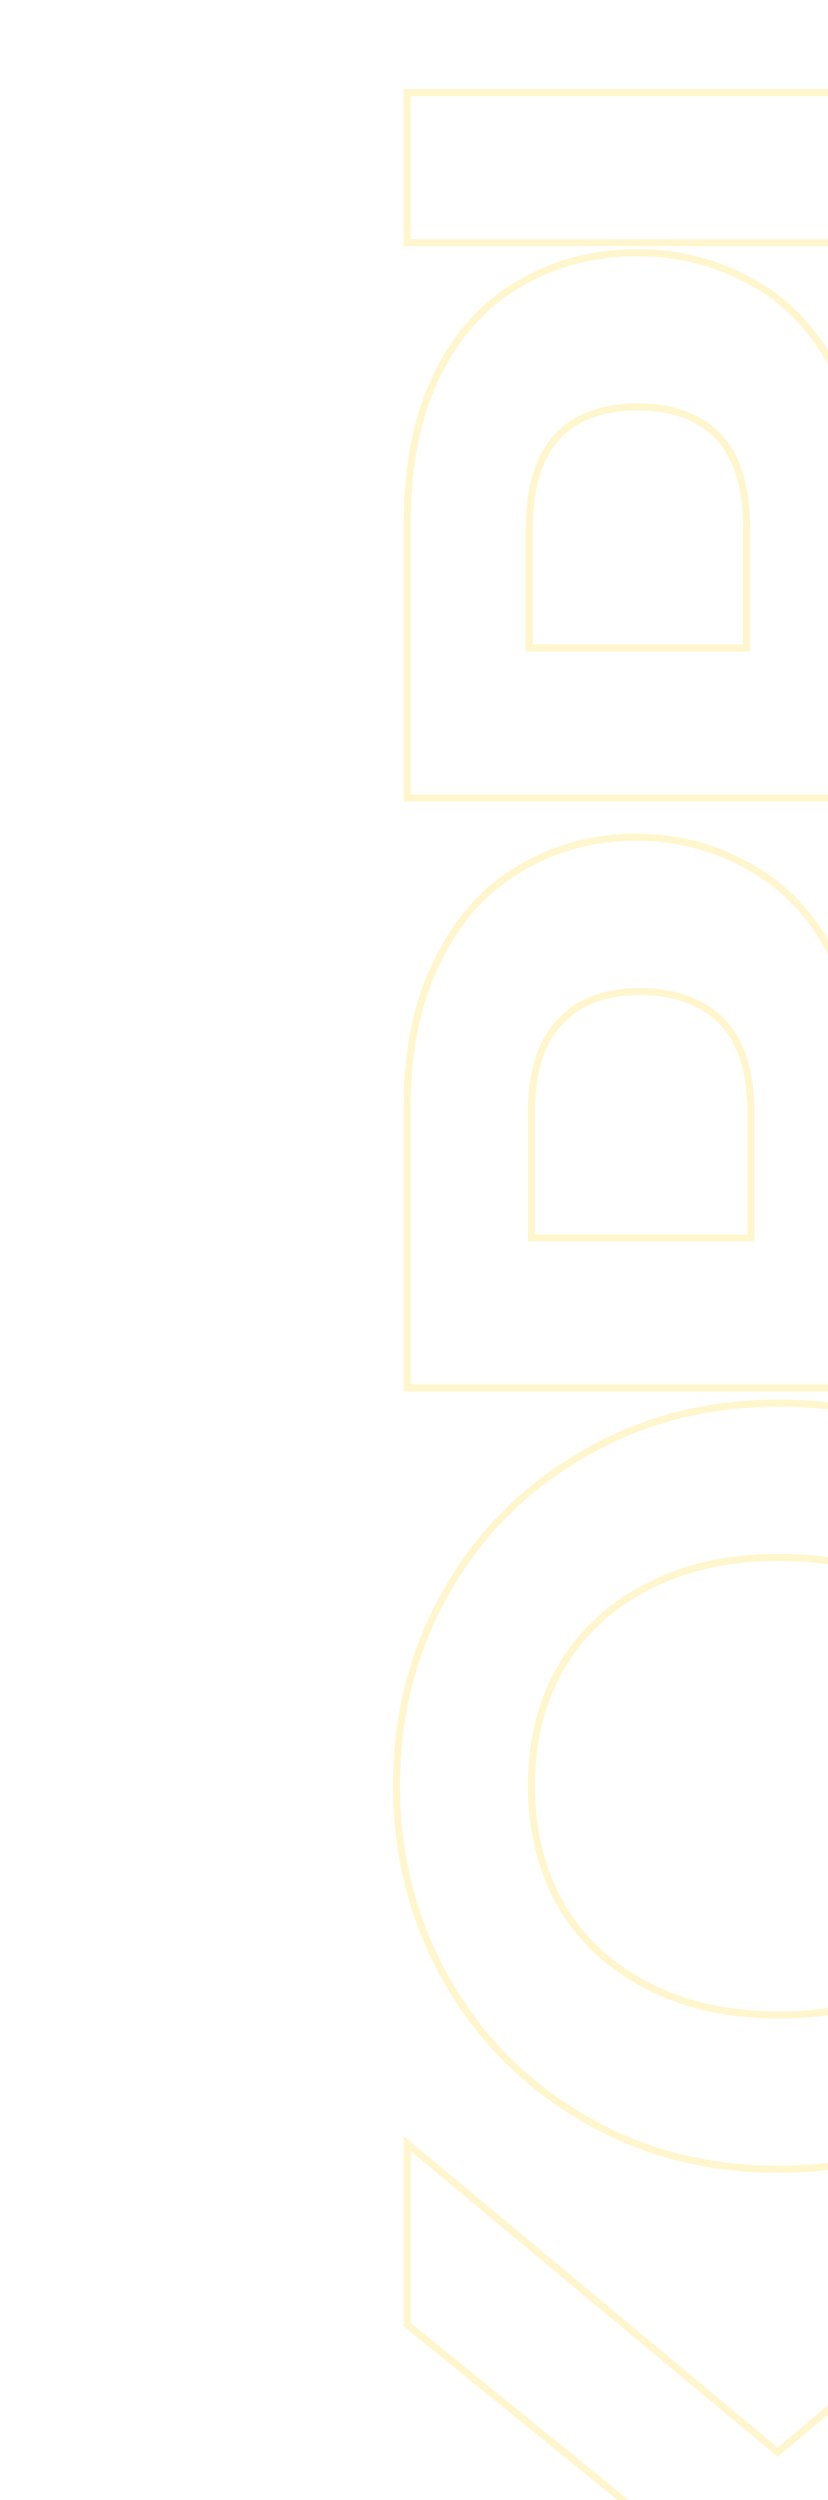 <svg width="232" height="700" viewBox="0 0 232 700" fill="none" xmlns="http://www.w3.org/2000/svg">
<g filter="url(#filter0_d_3586_7467)">
<mask id="path-1-outside-1_3586_7467" maskUnits="userSpaceOnUse" x="107.5" y="-208" width="218" height="1109" fill="black">
<rect fill="white" x="107.5" y="-208" width="218" height="1109"/>
<path d="M323.6 821.617C323.6 836.217 321.1 849.417 316.1 861.217C311.1 872.817 303.9 882.017 294.5 888.817C285.1 895.617 274 899.117 261.2 899.317V854.317C269.8 853.717 276.6 850.717 281.6 845.317C286.6 839.717 289.1 832.117 289.1 822.517C289.1 812.717 286.8 805.017 282.2 799.417C277.4 793.817 271.2 791.017 263.6 791.017C257.4 791.017 252.3 792.917 248.3 796.717C244.3 800.517 241.2 805.317 239 811.117C236.6 816.717 234 824.517 231.2 834.517C227.2 848.117 223.3 859.217 219.5 867.817C215.5 876.217 209.6 883.517 201.8 889.717C193.8 895.717 183.2 898.717 170 898.717C157.6 898.717 146.8 895.617 137.6 889.417C128.4 883.217 121.4 874.517 116.6 863.317C111.6 852.117 109.1 839.317 109.1 824.917C109.1 803.317 114.4 785.817 125 772.417C135.4 758.817 150 751.317 168.8 749.917V796.117C161.6 796.517 155.7 799.617 151.1 805.417C146.3 811.017 143.9 818.517 143.9 827.917C143.9 836.117 146 842.717 150.2 847.717C154.4 852.517 160.5 854.917 168.5 854.917C174.1 854.917 178.8 853.117 182.6 849.517C186.2 845.717 189.2 841.117 191.6 835.717C193.8 830.117 196.4 822.317 199.4 812.317C203.4 798.717 207.4 787.617 211.4 779.017C215.4 770.417 221.4 763.017 229.4 756.817C237.4 750.617 247.9 747.517 260.9 747.517C272.1 747.517 282.5 750.417 292.1 756.217C301.7 762.017 309.4 770.517 315.2 781.717C320.8 792.917 323.6 806.217 323.6 821.617ZM321.5 619.905L228.2 696.105H321.5V738.105H112.1V696.105H206L112.1 619.905V569.205L215.9 655.605L321.5 566.805V619.905ZM323.6 468.979C323.6 488.579 319 506.579 309.8 522.979C300.6 539.379 287.9 552.379 271.7 561.979C255.3 571.579 236.8 576.379 216.2 576.379C195.8 576.379 177.5 571.579 161.3 561.979C144.9 552.379 132.1 539.379 122.9 522.979C113.7 506.579 109.1 488.579 109.1 468.979C109.1 449.179 113.7 431.179 122.9 414.979C132.1 398.579 144.9 385.679 161.3 376.279C177.5 366.679 195.8 361.879 216.2 361.879C236.8 361.879 255.3 366.679 271.7 376.279C287.9 385.679 300.6 398.579 309.8 414.979C319 431.379 323.6 449.379 323.6 468.979ZM286.1 468.979C286.1 456.379 283.3 445.279 277.7 435.679C271.9 426.079 263.7 418.579 253.1 413.179C242.5 407.779 230.2 405.079 216.2 405.079C202.2 405.079 190 407.779 179.6 413.179C169 418.579 160.9 426.079 155.3 435.679C149.7 445.279 146.9 456.379 146.9 468.979C146.9 481.579 149.7 492.779 155.3 502.579C160.9 512.179 169 519.679 179.6 525.079C190 530.479 202.2 533.179 216.2 533.179C230.2 533.179 242.5 530.479 253.1 525.079C263.7 519.679 271.9 512.179 277.7 502.579C283.3 492.779 286.1 481.579 286.1 468.979ZM321.5 249.632L239.9 295.832V315.632H321.5V357.632H112.1L112.1 279.032C112.1 262.832 115 249.032 120.8 237.632C126.4 226.232 134.1 217.732 143.9 212.132C153.5 206.332 164.3 203.432 176.3 203.432C190.1 203.432 202.6 207.432 213.8 215.432C224.8 223.432 232.4 235.332 236.6 251.132L321.5 201.032V249.632ZM208.4 315.632V280.532C208.4 269.132 205.7 260.632 200.3 255.032C194.7 249.432 187 246.632 177.2 246.632C167.6 246.632 160.2 249.432 155 255.032C149.6 260.632 146.9 269.132 146.9 280.532V315.632H208.4ZM176.9 39.745C188.1 39.745 198.6 42.444 208.4 47.844C218.2 53.044 226.1 61.344 232.1 72.745C238.1 83.945 241.1 98.144 241.1 115.345V150.445H321.5V192.445H112.1V115.345C112.1 99.144 114.9 85.344 120.5 73.945C126.1 62.544 133.8 54.044 143.6 48.444C153.4 42.645 164.5 39.745 176.9 39.745ZM207.2 117.145C207.2 105.545 204.6 96.945 199.4 91.344C194 85.745 186.5 82.945 176.9 82.945C156.5 82.945 146.3 94.344 146.3 117.145V150.445H207.2V117.145ZM112.1 -5.075H321.5V36.925H112.1V-5.075ZM281.6 -147.971V-64.571L321.5 -50.771V-6.671L111.8 -81.971L111.8 -130.871L321.5 -206.171V-161.771L281.6 -147.971ZM248 -136.571L160.4 -106.271L248 -75.971V-136.571Z"/>
</mask>
<path d="M316.1 861.217L317.018 861.613L317.021 861.607L316.1 861.217ZM294.5 888.817L295.086 889.627L295.086 889.627L294.5 888.817ZM261.2 899.317H260.2V900.333L261.216 900.317L261.2 899.317ZM261.2 854.317L261.13 853.32L260.2 853.385V854.317H261.2ZM281.6 845.317L282.334 845.997L282.34 845.99L282.346 845.983L281.6 845.317ZM282.2 799.417L282.973 798.782L282.966 798.774L282.959 798.766L282.2 799.417ZM248.3 796.717L248.989 797.442L248.989 797.442L248.3 796.717ZM239 811.117L239.919 811.511L239.927 811.492L239.935 811.472L239 811.117ZM231.2 834.517L232.159 834.799L232.163 834.787L231.2 834.517ZM219.5 867.817L220.403 868.247L220.409 868.234L220.415 868.221L219.5 867.817ZM201.8 889.717L202.4 890.517L202.411 890.509L202.422 890.5L201.8 889.717ZM137.6 889.417L138.159 888.588L138.159 888.588L137.6 889.417ZM116.6 863.317L117.519 862.923L117.516 862.916L117.513 862.91L116.6 863.317ZM125 772.417L125.784 773.038L125.789 773.031L125.794 773.025L125 772.417ZM168.8 749.917H169.8V748.84L168.726 748.92L168.8 749.917ZM168.8 796.117L168.855 797.116L169.8 797.063V796.117H168.8ZM151.1 805.417L151.859 806.068L151.872 806.054L151.883 806.039L151.1 805.417ZM150.2 847.717L149.434 848.36L149.441 848.368L149.447 848.376L150.2 847.717ZM182.6 849.517L183.288 850.243L183.307 850.225L183.326 850.205L182.6 849.517ZM191.6 835.717L192.514 836.123L192.523 836.103L192.531 836.083L191.6 835.717ZM199.4 812.317L200.358 812.605L200.359 812.599L199.4 812.317ZM229.4 756.817L230.013 757.608L230.013 757.608L229.4 756.817ZM292.1 756.217L291.583 757.073L291.583 757.073L292.1 756.217ZM315.2 781.717L316.094 781.27L316.091 781.264L316.088 781.257L315.2 781.717ZM322.6 821.617C322.6 836.102 320.12 849.166 315.179 860.827L317.021 861.607C322.08 849.668 324.6 836.333 324.6 821.617H322.6ZM315.182 860.821C310.246 872.271 303.155 881.322 293.914 888.007L295.086 889.627C304.645 882.712 311.954 873.363 317.018 861.613L315.182 860.821ZM293.914 888.007C284.697 894.674 273.801 898.12 261.184 898.317L261.216 900.317C274.199 900.114 285.503 896.56 295.086 889.627L293.914 888.007ZM262.2 899.317V854.317H260.2V899.317H262.2ZM261.27 855.315C270.077 854.7 277.132 851.615 282.334 845.997L280.866 844.638C276.068 849.82 269.523 852.734 261.13 853.32L261.27 855.315ZM282.346 845.983C287.551 840.153 290.1 832.292 290.1 822.517H288.1C288.1 831.942 285.649 839.281 280.854 844.651L282.346 845.983ZM290.1 822.517C290.1 812.567 287.764 804.616 282.973 798.782L281.427 800.052C285.836 805.419 288.1 812.867 288.1 822.517H290.1ZM282.959 798.766C277.963 792.937 271.482 790.017 263.6 790.017V792.017C270.918 792.017 276.837 794.697 281.441 800.068L282.959 798.766ZM263.6 790.017C257.178 790.017 251.821 791.993 247.611 795.992L248.989 797.442C252.779 793.841 257.622 792.017 263.6 792.017V790.017ZM247.611 795.992C243.49 799.908 240.312 804.84 238.065 810.763L239.935 811.472C242.088 805.795 245.11 801.127 248.989 797.442L247.611 795.992ZM238.081 810.723C235.656 816.382 233.042 824.23 230.237 834.248L232.163 834.787C234.958 824.804 237.544 817.052 239.919 811.511L238.081 810.723ZM230.241 834.235C226.247 847.812 222.361 858.867 218.585 867.413L220.415 868.221C224.239 859.567 228.153 848.422 232.159 834.799L230.241 834.235ZM218.597 867.387C214.667 875.64 208.867 882.822 201.178 888.934L202.422 890.5C210.333 884.212 216.333 876.794 220.403 868.247L218.597 867.387ZM201.2 888.917C193.421 894.751 183.053 897.717 170 897.717V899.717C183.347 899.717 194.179 896.683 202.4 890.517L201.2 888.917ZM170 897.717C157.775 897.717 147.175 894.664 138.159 888.588L137.041 890.246C146.425 896.571 157.425 899.717 170 899.717V897.717ZM138.159 888.588C129.134 882.506 122.251 873.965 117.519 862.923L115.681 863.711C120.549 875.07 127.666 883.929 137.041 890.246L138.159 888.588ZM117.513 862.91C112.579 851.858 110.1 839.201 110.1 824.917H108.1C108.1 839.433 110.62 852.376 115.687 863.725L117.513 862.91ZM110.1 824.917C110.1 803.482 115.357 786.219 125.784 773.038L124.216 771.797C113.443 785.416 108.1 803.153 108.1 824.917H110.1ZM125.794 773.025C136.002 759.676 150.327 752.296 168.874 750.914L168.726 748.92C149.673 750.339 134.798 757.959 124.206 771.81L125.794 773.025ZM167.8 749.917V796.117H169.8V749.917H167.8ZM168.745 795.119C161.251 795.535 155.089 798.779 150.316 804.796L151.883 806.039C156.311 800.456 161.949 797.499 168.855 797.116L168.745 795.119ZM150.341 804.766C145.347 810.593 142.9 818.346 142.9 827.917H144.9C144.9 818.689 147.253 811.441 151.859 806.068L150.341 804.766ZM142.9 827.917C142.9 836.291 145.047 843.138 149.434 848.36L150.966 847.074C146.953 842.296 144.9 835.944 144.9 827.917H142.9ZM149.447 848.376C153.884 853.446 160.291 855.917 168.5 855.917V853.917C160.709 853.917 154.916 851.589 150.953 847.059L149.447 848.376ZM168.5 855.917C174.336 855.917 179.288 854.032 183.288 850.243L181.912 848.791C178.312 852.202 173.864 853.917 168.5 853.917V855.917ZM183.326 850.205C187.013 846.313 190.074 841.614 192.514 836.123L190.686 835.311C188.326 840.62 185.386 845.122 181.874 848.829L183.326 850.205ZM192.531 836.083C194.746 830.445 197.355 822.615 200.358 812.605L198.442 812.03C195.445 822.02 192.854 829.789 190.669 835.352L192.531 836.083ZM200.359 812.599C204.351 799.026 208.335 787.978 212.307 779.439L210.493 778.595C206.465 787.257 202.449 798.408 198.441 812.035L200.359 812.599ZM212.307 779.439C216.235 770.993 222.13 763.717 230.013 757.608L228.787 756.027C220.67 762.318 214.565 769.841 210.493 778.595L212.307 779.439ZM230.013 757.608C237.793 751.578 248.058 748.517 260.9 748.517V746.517C247.742 746.517 237.007 749.656 228.787 756.027L230.013 757.608ZM260.9 748.517C271.917 748.517 282.139 751.367 291.583 757.073L292.617 755.361C282.861 749.467 272.283 746.517 260.9 746.517V748.517ZM291.583 757.073C301.006 762.766 308.586 771.12 314.312 782.177L316.088 781.257C310.214 769.915 302.394 761.268 292.617 755.361L291.583 757.073ZM314.306 782.164C319.822 793.197 322.6 806.337 322.6 821.617H324.6C324.6 806.097 321.778 792.637 316.094 781.27L314.306 782.164ZM321.5 619.905L322.133 620.679L322.5 620.379V619.905H321.5ZM228.2 696.105L227.567 695.33L225.395 697.105H228.2V696.105ZM321.5 696.105H322.5V695.105H321.5V696.105ZM321.5 738.105V739.105H322.5V738.105H321.5ZM112.1 738.105H111.1V739.105H112.1V738.105ZM112.1 696.105V695.105H111.1V696.105H112.1ZM206 696.105V697.105H208.819L206.63 695.328L206 696.105ZM112.1 619.905H111.1V620.381L111.47 620.681L112.1 619.905ZM112.1 569.205L112.74 568.436L111.1 567.071V569.205H112.1ZM215.9 655.605L215.26 656.373L215.903 656.909L216.544 656.37L215.9 655.605ZM321.5 566.805H322.5V564.657L320.856 566.039L321.5 566.805ZM320.867 619.13L227.567 695.33L228.833 696.879L322.133 620.679L320.867 619.13ZM228.2 697.105H321.5V695.105H228.2V697.105ZM320.5 696.105V738.105H322.5V696.105H320.5ZM321.5 737.105H112.1V739.105H321.5V737.105ZM113.1 738.105V696.105H111.1V738.105H113.1ZM112.1 697.105H206V695.105H112.1V697.105ZM206.63 695.328L112.73 619.128L111.47 620.681L205.37 696.881L206.63 695.328ZM113.1 619.905V569.205H111.1V619.905H113.1ZM111.46 569.973L215.26 656.373L216.54 654.836L112.74 568.436L111.46 569.973ZM216.544 656.37L322.144 567.57L320.856 566.039L215.256 654.839L216.544 656.37ZM320.5 566.805V619.905H322.5V566.805H320.5ZM309.8 522.979L308.928 522.49L308.928 522.49L309.8 522.979ZM271.7 561.979L272.205 562.842L272.21 562.839L271.7 561.979ZM161.3 561.979L161.81 561.119L161.805 561.116L161.3 561.979ZM122.9 522.979L122.028 523.468L122.028 523.468L122.9 522.979ZM122.9 414.979L123.77 415.473L123.772 415.468L122.9 414.979ZM161.3 376.279L161.797 377.146L161.804 377.143L161.81 377.139L161.3 376.279ZM271.7 376.279L271.195 377.142L271.198 377.144L271.7 376.279ZM309.8 414.979L308.928 415.468L308.928 415.468L309.8 414.979ZM277.7 435.679L278.564 435.175L278.56 435.168L278.556 435.162L277.7 435.679ZM253.1 413.179L253.554 412.288L253.554 412.288L253.1 413.179ZM179.6 413.179L180.054 414.07L180.061 414.066L179.6 413.179ZM155.3 435.679L156.164 436.183L156.164 436.183L155.3 435.679ZM155.3 502.579L154.432 503.075L154.436 503.083L155.3 502.579ZM179.6 525.079L180.061 524.191L180.054 524.188L179.6 525.079ZM253.1 525.079L252.646 524.188L252.646 524.188L253.1 525.079ZM277.7 502.579L278.556 503.096L278.562 503.086L278.568 503.075L277.7 502.579ZM322.6 468.979C322.6 488.415 318.04 506.246 308.928 522.49L310.672 523.468C319.96 506.912 324.6 488.743 324.6 468.979H322.6ZM308.928 522.49C299.814 538.736 287.239 551.608 271.19 561.119L272.21 562.839C288.561 553.15 301.386 540.022 310.672 523.468L308.928 522.49ZM271.195 561.116C254.961 570.619 236.638 575.379 216.2 575.379V577.379C236.962 577.379 255.639 572.539 272.205 562.842L271.195 561.116ZM216.2 575.379C195.964 575.379 177.843 570.62 161.81 561.119L160.79 562.839C177.157 572.538 195.636 577.379 216.2 577.379V575.379ZM161.805 561.116C145.557 551.605 132.884 538.733 123.772 522.49L122.028 523.468C131.316 540.025 144.243 553.153 160.795 562.842L161.805 561.116ZM123.772 522.49C114.66 506.246 110.1 488.415 110.1 468.979H108.1C108.1 488.743 112.74 506.912 122.028 523.468L123.772 522.49ZM110.1 468.979C110.1 449.341 114.66 431.513 123.77 415.473L122.03 414.485C112.74 430.845 108.1 449.017 108.1 468.979H110.1ZM123.772 415.468C132.883 399.227 145.553 386.457 161.797 377.146L160.803 375.411C144.247 384.901 131.317 397.931 122.028 414.49L123.772 415.468ZM161.81 377.139C177.843 367.638 195.964 362.879 216.2 362.879V360.879C195.636 360.879 177.157 365.72 160.79 375.419L161.81 377.139ZM216.2 362.879C236.638 362.879 254.961 367.639 271.195 377.142L272.205 375.416C255.639 365.719 236.962 360.879 216.2 360.879V362.879ZM271.198 377.144C287.243 386.454 299.815 399.224 308.928 415.468L310.672 414.49C301.385 397.934 288.557 384.904 272.202 375.414L271.198 377.144ZM308.928 415.468C318.04 431.712 322.6 449.543 322.6 468.979H324.6C324.6 449.215 319.96 431.046 310.672 414.49L308.928 415.468ZM287.1 468.979C287.1 456.226 284.264 444.948 278.564 435.175L276.836 436.183C282.336 445.61 285.1 456.532 285.1 468.979H287.1ZM278.556 435.162C272.653 425.392 264.31 417.767 253.554 412.288L252.646 414.07C263.09 419.391 271.147 426.766 276.844 436.196L278.556 435.162ZM253.554 412.288C242.79 406.805 230.33 404.079 216.2 404.079V406.079C230.07 406.079 242.21 408.753 252.646 414.07L253.554 412.288ZM216.2 404.079C202.071 404.079 189.707 406.804 179.139 412.291L180.061 414.066C190.293 408.753 202.329 406.079 216.2 406.079V404.079ZM179.146 412.288C168.388 417.769 160.14 425.398 154.436 435.175L156.164 436.183C161.66 426.76 169.612 419.389 180.054 414.07L179.146 412.288ZM154.436 435.175C148.736 444.948 145.9 456.226 145.9 468.979H147.9C147.9 456.532 150.664 445.61 156.164 436.183L154.436 435.175ZM145.9 468.979C145.9 481.732 148.736 493.107 154.432 503.075L156.168 502.083C150.664 492.451 147.9 481.426 147.9 468.979H145.9ZM154.436 503.083C160.14 512.86 168.388 520.489 179.146 525.97L180.054 524.188C169.612 518.869 161.66 511.498 156.164 502.075L154.436 503.083ZM179.139 525.966C189.707 531.453 202.071 534.179 216.2 534.179V532.179C202.329 532.179 190.293 529.504 180.061 524.191L179.139 525.966ZM216.2 534.179C230.33 534.179 242.79 531.453 253.554 525.97L252.646 524.188C242.21 529.505 230.07 532.179 216.2 532.179V534.179ZM253.554 525.97C264.31 520.491 272.653 512.866 278.556 503.096L276.844 502.062C271.147 511.492 263.09 518.867 252.646 524.188L253.554 525.97ZM278.568 503.075C284.264 493.107 287.1 481.732 287.1 468.979H285.1C285.1 481.426 282.336 492.451 276.832 502.083L278.568 503.075ZM321.5 249.632L321.993 250.502L322.5 250.215V249.632H321.5ZM239.9 295.832L239.407 294.962L238.9 295.249V295.832H239.9ZM239.9 315.632H238.9V316.632H239.9V315.632ZM321.5 315.632H322.5V314.632H321.5V315.632ZM321.5 357.632V358.632H322.5V357.632H321.5ZM112.1 357.632H111.1V358.632H112.1V357.632ZM120.8 237.632L121.691 238.086L121.698 238.073L120.8 237.632ZM143.9 212.132L144.396 213L144.407 212.994L144.417 212.988L143.9 212.132ZM213.8 215.432L214.388 214.623L214.381 214.618L213.8 215.432ZM236.6 251.132L235.634 251.389L235.972 252.664L237.108 251.993L236.6 251.132ZM321.5 201.032H322.5V199.281L320.992 200.171L321.5 201.032ZM208.4 315.632V316.632H209.4V315.632H208.4ZM200.3 255.032L201.02 254.338L201.014 254.331L201.007 254.325L200.3 255.032ZM155 255.032L155.72 255.726L155.726 255.719L155.733 255.712L155 255.032ZM146.9 315.632H145.9V316.632H146.9V315.632ZM321.007 248.762L239.407 294.962L240.393 296.702L321.993 250.502L321.007 248.762ZM238.9 295.832V315.632H240.9V295.832H238.9ZM239.9 316.632H321.5V314.632H239.9V316.632ZM320.5 315.632V357.632H322.5V315.632H320.5ZM321.5 356.632H112.1V358.632H321.5V356.632ZM113.1 357.632L113.1 279.032H111.1L111.1 357.632H113.1ZM113.1 279.032C113.1 262.949 115.979 249.313 121.691 238.085L119.909 237.179C114.021 248.751 111.1 262.715 111.1 279.032H113.1ZM121.698 238.073C127.221 226.829 134.791 218.489 144.396 213L143.404 211.264C133.409 216.975 125.579 225.635 119.902 237.191L121.698 238.073ZM144.417 212.988C153.85 207.289 164.469 204.432 176.3 204.432V202.432C164.131 202.432 153.15 205.375 143.383 211.276L144.417 212.988ZM176.3 204.432C189.892 204.432 202.189 208.367 213.219 216.246L214.381 214.618C203.011 206.497 190.308 202.432 176.3 202.432V204.432ZM213.212 216.241C223.991 224.08 231.48 235.764 235.634 251.389L237.566 250.875C233.32 234.9 225.609 222.784 214.388 214.623L213.212 216.241ZM237.108 251.993L322.008 201.893L320.992 200.171L236.092 250.271L237.108 251.993ZM320.5 201.032V249.632H322.5V201.032H320.5ZM209.4 315.632V280.532H207.4V315.632H209.4ZM209.4 280.532C209.4 268.993 206.668 260.195 201.02 254.338L199.58 255.726C204.732 261.069 207.4 269.271 207.4 280.532H209.4ZM201.007 254.325C195.177 248.495 187.198 245.632 177.2 245.632V247.632C186.802 247.632 194.223 250.369 199.593 255.739L201.007 254.325ZM177.2 245.632C167.398 245.632 159.703 248.498 154.267 254.352L155.733 255.712C160.697 250.366 167.802 247.632 177.2 247.632V245.632ZM154.28 254.338C148.632 260.195 145.9 268.993 145.9 280.532H147.9C147.9 269.271 150.568 261.069 155.72 255.726L154.28 254.338ZM145.9 280.532V315.632H147.9V280.532H145.9ZM146.9 316.632H208.4V314.632H146.9V316.632ZM208.4 47.844L207.917 48.72L207.924 48.724L207.931 48.728L208.4 47.844ZM232.1 72.745L231.215 73.21L231.219 73.217L232.1 72.745ZM241.1 150.445H240.1V151.445H241.1V150.445ZM321.5 150.445H322.5V149.445H321.5V150.445ZM321.5 192.445V193.445H322.5V192.445H321.5ZM112.1 192.445H111.1V193.445H112.1V192.445ZM143.6 48.444L144.096 49.313L144.103 49.309L144.109 49.305L143.6 48.444ZM199.4 91.344L200.133 90.664L200.126 90.657L200.12 90.65L199.4 91.344ZM146.3 150.445H145.3V151.445H146.3V150.445ZM207.2 150.445V151.445H208.2V150.445H207.2ZM176.9 40.745C187.931 40.745 198.265 43.402 207.917 48.72L208.883 46.969C198.935 41.487 188.269 38.745 176.9 38.745V40.745ZM207.931 48.728C217.526 53.819 225.293 61.959 231.215 73.21L232.985 72.279C226.907 60.73 218.874 52.27 208.869 46.961L207.931 48.728ZM231.219 73.217C237.118 84.229 240.1 98.254 240.1 115.345H242.1C242.1 98.035 239.082 83.66 232.981 72.272L231.219 73.217ZM240.1 115.345V150.445H242.1V115.345H240.1ZM241.1 151.445H321.5V149.445H241.1V151.445ZM320.5 150.445V192.445H322.5V150.445H320.5ZM321.5 191.445H112.1V193.445H321.5V191.445ZM113.1 192.445V115.345H111.1V192.445H113.1ZM113.1 115.345C113.1 99.257 115.881 85.616 121.398 74.385L119.602 73.504C113.919 85.073 111.1 99.032 111.1 115.345H113.1ZM121.398 74.385C126.921 63.142 134.491 54.801 144.096 49.313L143.104 47.576C133.109 53.288 125.279 61.948 119.602 73.504L121.398 74.385ZM144.109 49.305C153.742 43.604 164.663 40.745 176.9 40.745V38.745C164.337 38.745 153.058 41.685 143.091 47.584L144.109 49.305ZM208.2 117.145C208.2 105.419 205.575 96.525 200.133 90.664L198.667 92.025C203.625 97.364 206.2 105.67 206.2 117.145H208.2ZM200.12 90.65C194.489 84.811 186.704 81.945 176.9 81.945V83.945C186.296 83.945 193.511 86.678 198.68 92.039L200.12 90.65ZM176.9 81.945C166.515 81.945 158.552 84.851 153.205 90.828C147.876 96.783 145.3 105.616 145.3 117.145H147.3C147.3 105.873 149.824 97.606 154.695 92.161C159.548 86.738 166.885 83.945 176.9 83.945V81.945ZM145.3 117.145V150.445H147.3V117.145H145.3ZM146.3 151.445H207.2V149.445H146.3V151.445ZM208.2 150.445V117.145H206.2V150.445H208.2ZM112.1 -5.075V-6.075H111.1V-5.075H112.1ZM321.5 -5.075H322.5V-6.075H321.5V-5.075ZM321.5 36.925V37.925H322.5V36.925H321.5ZM112.1 36.925H111.1V37.925H112.1V36.925ZM112.1 -4.075H321.5V-6.075H112.1V-4.075ZM320.5 -5.075V36.925H322.5V-5.075H320.5ZM321.5 35.925H112.1V37.925H321.5V35.925ZM113.1 36.925V-5.075H111.1V36.925H113.1ZM281.6 -147.971L281.273 -148.916L280.6 -148.683V-147.971H281.6ZM281.6 -64.571H280.6V-63.859L281.273 -63.626L281.6 -64.571ZM321.5 -50.771H322.5V-51.483L321.827 -51.716L321.5 -50.771ZM321.5 -6.671L321.162 -5.73L322.5 -5.249V-6.671H321.5ZM111.8 -81.971H110.8V-81.268L111.462 -81.03L111.8 -81.971ZM111.8 -130.871L111.462 -131.812L110.8 -131.575V-130.871H111.8ZM321.5 -206.171H322.5V-207.593L321.162 -207.112L321.5 -206.171ZM321.5 -161.771L321.827 -160.826L322.5 -161.059V-161.771H321.5ZM248 -136.571H249V-137.975L247.673 -137.516L248 -136.571ZM160.4 -106.271L160.073 -107.216L157.341 -106.271L160.073 -105.326L160.4 -106.271ZM248 -75.971L247.673 -75.026L249 -74.567V-75.971H248ZM280.6 -147.971V-64.571H282.6V-147.971H280.6ZM281.273 -63.626L321.173 -49.826L321.827 -51.716L281.927 -65.516L281.273 -63.626ZM320.5 -50.771V-6.671H322.5V-50.771H320.5ZM321.838 -7.612L112.138 -82.912L111.462 -81.03L321.162 -5.73L321.838 -7.612ZM112.8 -81.971L112.8 -130.871H110.8L110.8 -81.971H112.8ZM112.138 -129.93L321.838 -205.23L321.162 -207.112L111.462 -131.812L112.138 -129.93ZM320.5 -206.171V-161.771H322.5V-206.171H320.5ZM321.173 -162.716L281.273 -148.916L281.927 -147.026L321.827 -160.826L321.173 -162.716ZM247.673 -137.516L160.073 -107.216L160.727 -105.326L248.327 -135.626L247.673 -137.516ZM160.073 -105.326L247.673 -75.026L248.327 -76.916L160.727 -107.216L160.073 -105.326ZM249 -75.971V-136.571H247V-75.971H249Z" fill="#FFD60A" fill-opacity="0.2" mask="url(#path-1-outside-1_3586_7467)"/>
</g>
<defs>
<filter id="filter0_d_3586_7467" x="0.1" y="-286.171" width="436.5" height="1327.49" filterUnits="userSpaceOnUse" color-interpolation-filters="sRGB">
<feFlood flood-opacity="0" result="BackgroundImageFix"/>
<feColorMatrix in="SourceAlpha" type="matrix" values="0 0 0 0 0 0 0 0 0 0 0 0 0 0 0 0 0 0 127 0" result="hardAlpha"/>
<feOffset dx="2" dy="31"/>
<feGaussianBlur stdDeviation="55.5"/>
<feComposite in2="hardAlpha" operator="out"/>
<feColorMatrix type="matrix" values="0 0 0 0 1 0 0 0 0 0.839 0 0 0 0 0.039 0 0 0 0.14 0"/>
<feBlend mode="normal" in2="BackgroundImageFix" result="effect1_dropShadow_3586_7467"/>
<feBlend mode="normal" in="SourceGraphic" in2="effect1_dropShadow_3586_7467" result="shape"/>
</filter>
</defs>
</svg>
